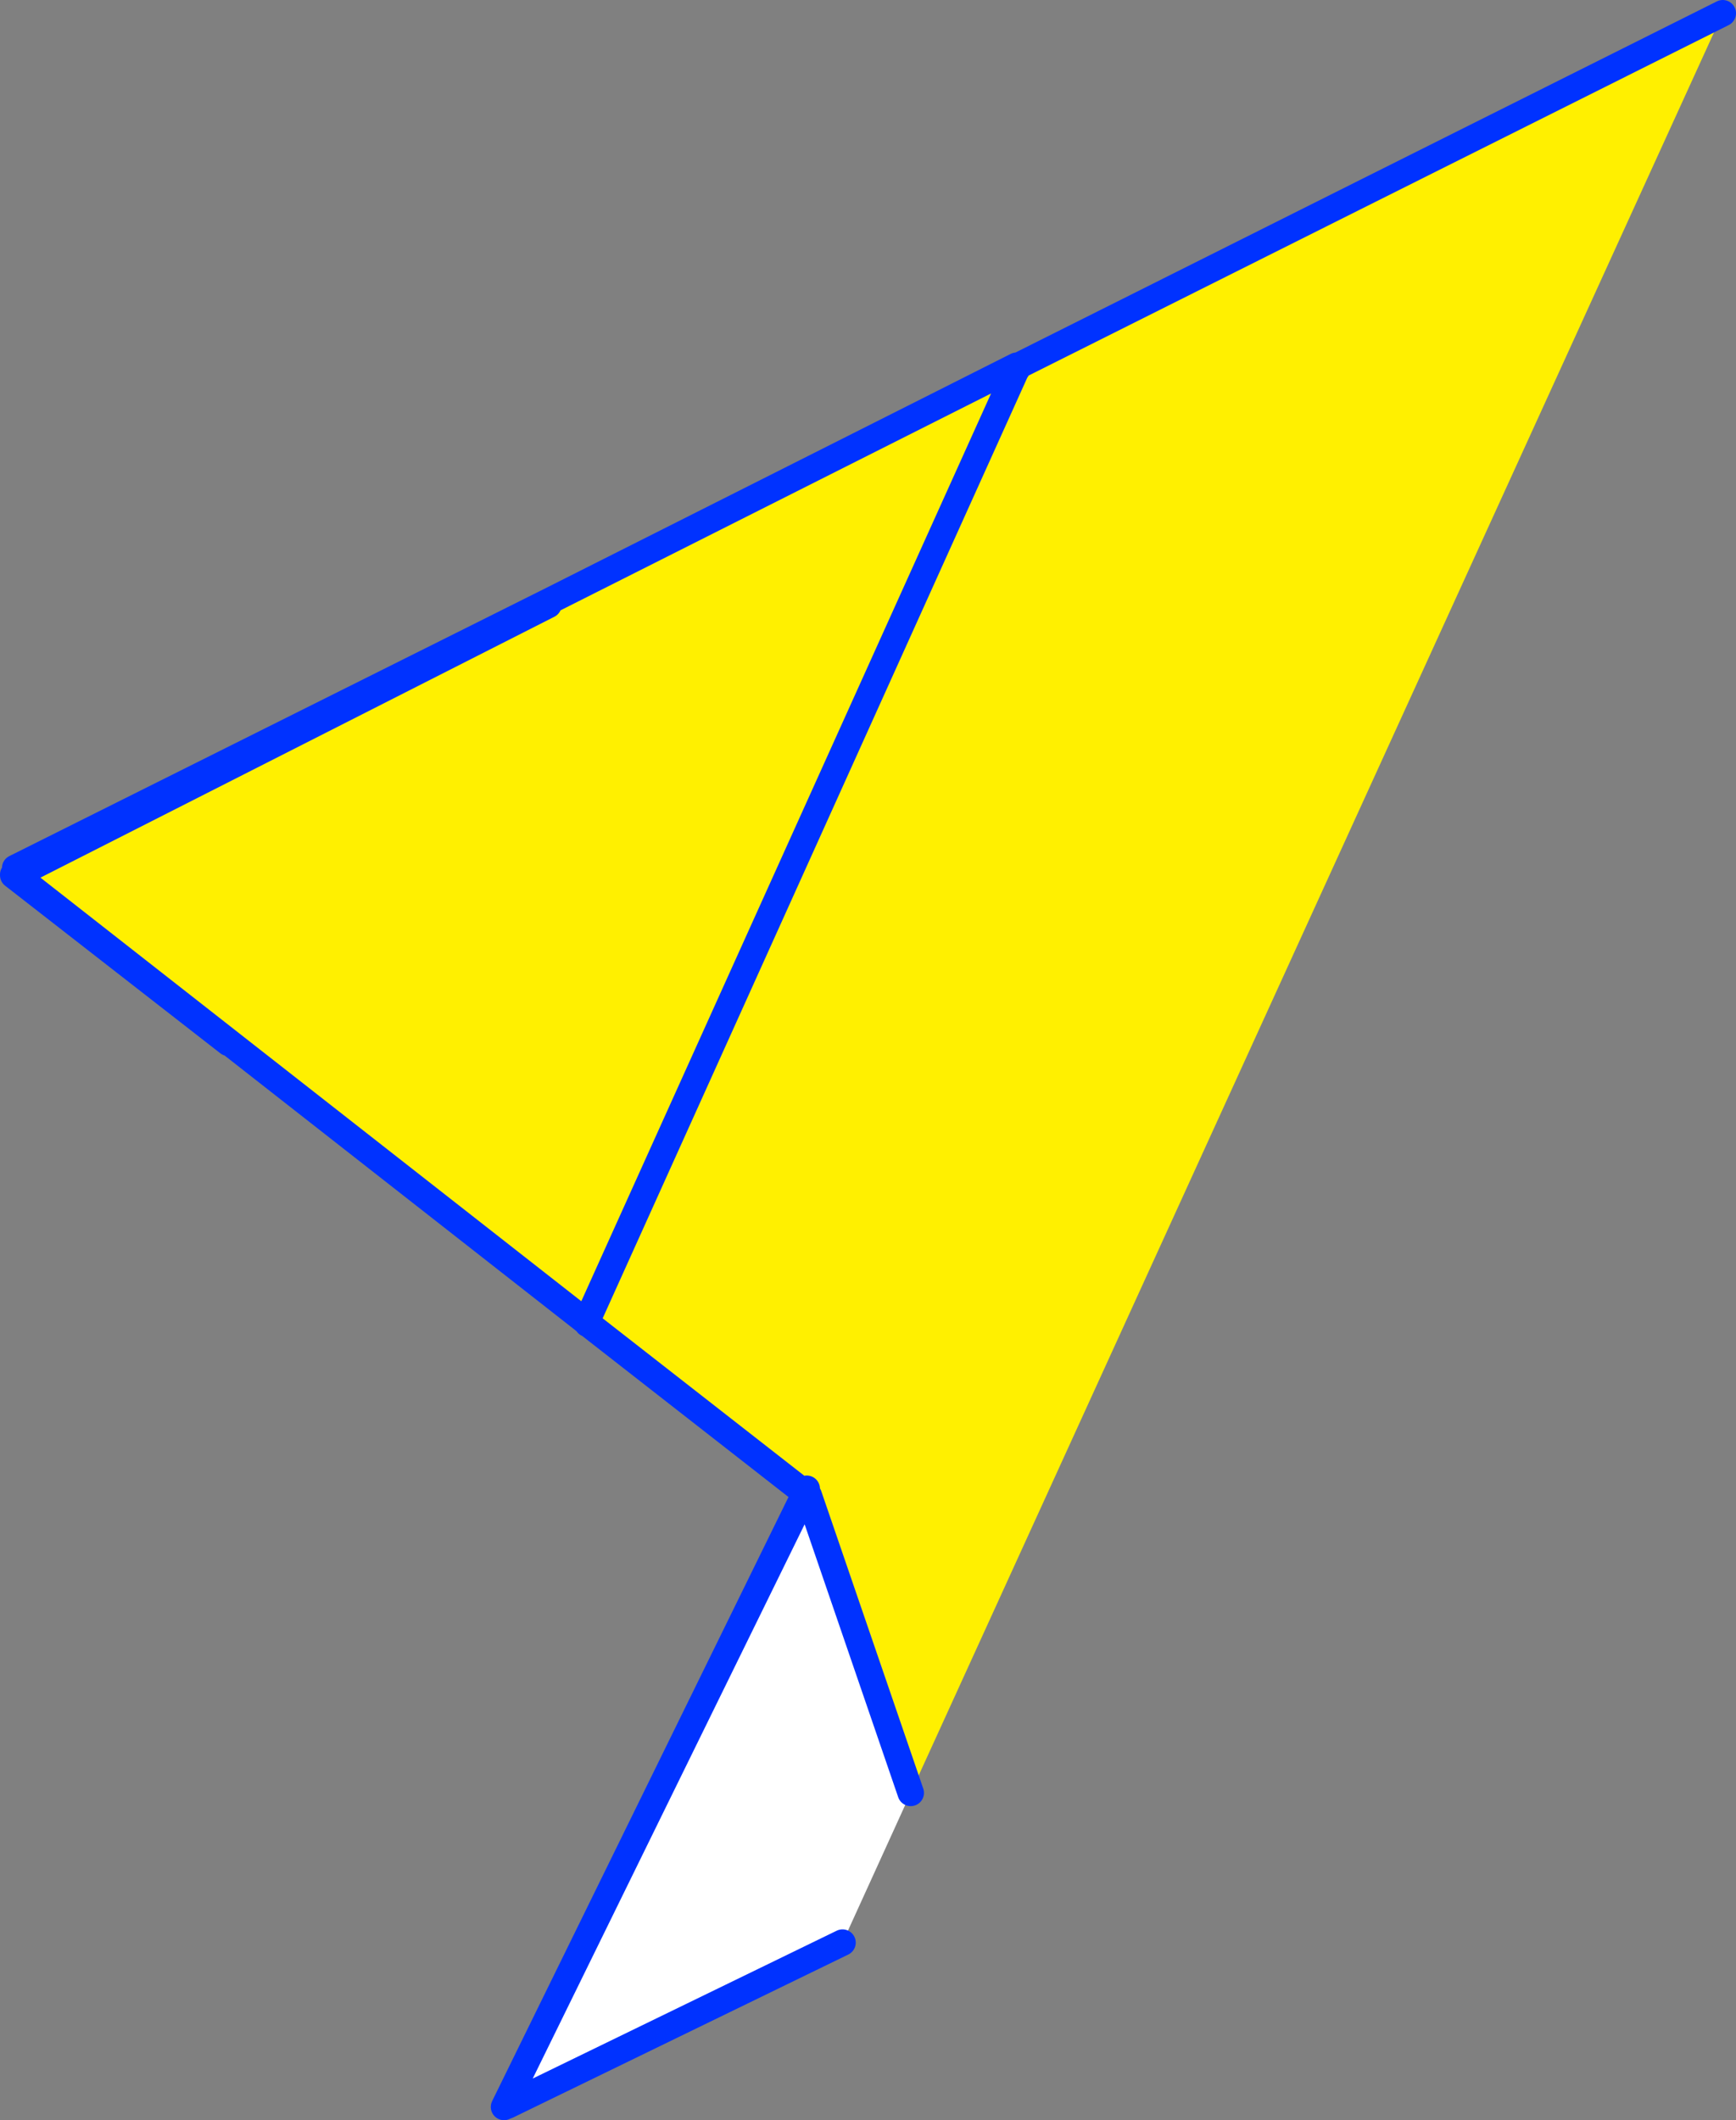 <?xml version="1.0" encoding="UTF-8" standalone="no"?>
<svg xmlns:xlink="http://www.w3.org/1999/xlink" height="160.0px" width="131.05px" xmlns="http://www.w3.org/2000/svg">
  <rect width="100%" height="100%" fill="#808080" stroke="none"/>
  <g transform="matrix(1.0, 0.0, 0.0, 1.0, -227.3, -205.05)">
    <path d="M304.05 232.65 L304.0 233.0 304.05 232.95 304.1 232.7 Q330.75 219.35 357.35 206.05 L296.05 340.35 288.35 317.9 288.2 317.4 288.1 317.75 271.7 304.95 271.35 304.65 228.5 271.1 268.7 250.7 268.8 250.4 304.05 232.65 M271.35 304.65 L271.85 304.2 271.35 304.65 M304.0 233.0 L271.85 304.2 304.0 233.0" fill="#fff000" fill-rule="evenodd" stroke="none"/>
    <path d="M296.05 340.35 L290.9 351.65 265.6 363.95 265.65 363.85 265.35 364.05 287.9 318.1 288.35 317.9 296.05 340.35 M288.05 317.8 L271.65 304.95 244.55 283.75 228.3 271.1 228.3 271.05 228.5 271.1 271.35 304.65 271.7 304.95 288.1 317.75 288.2 317.4 288.35 317.9 288.1 317.75 288.05 317.8 M271.7 304.95 L271.65 304.95 271.7 304.95" fill="#ffffff" fill-rule="evenodd" stroke="none"/>
    <path d="M304.1 232.7 L304.05 232.65 268.8 250.4 228.45 270.55 M304.0 233.0 L304.05 232.95 304.1 232.7 Q330.75 219.35 357.35 206.05 M290.9 351.65 L265.6 363.95 265.45 364.0 265.65 363.85 265.35 364.05 287.9 318.1 288.05 317.8 288.1 317.75 288.2 317.4 M244.55 283.75 L228.3 271.1 M228.3 271.05 L228.5 271.1 268.7 250.7 M271.35 304.65 L271.7 304.95 288.1 317.75 288.35 317.9 296.05 340.35 M271.35 304.65 L228.5 271.1 M271.65 304.95 L271.7 304.95 M271.85 304.2 L304.0 233.0" fill="none" stroke="#0032ff" stroke-linecap="round" stroke-linejoin="round" stroke-width="2.0"/>
  </g>
</svg>
